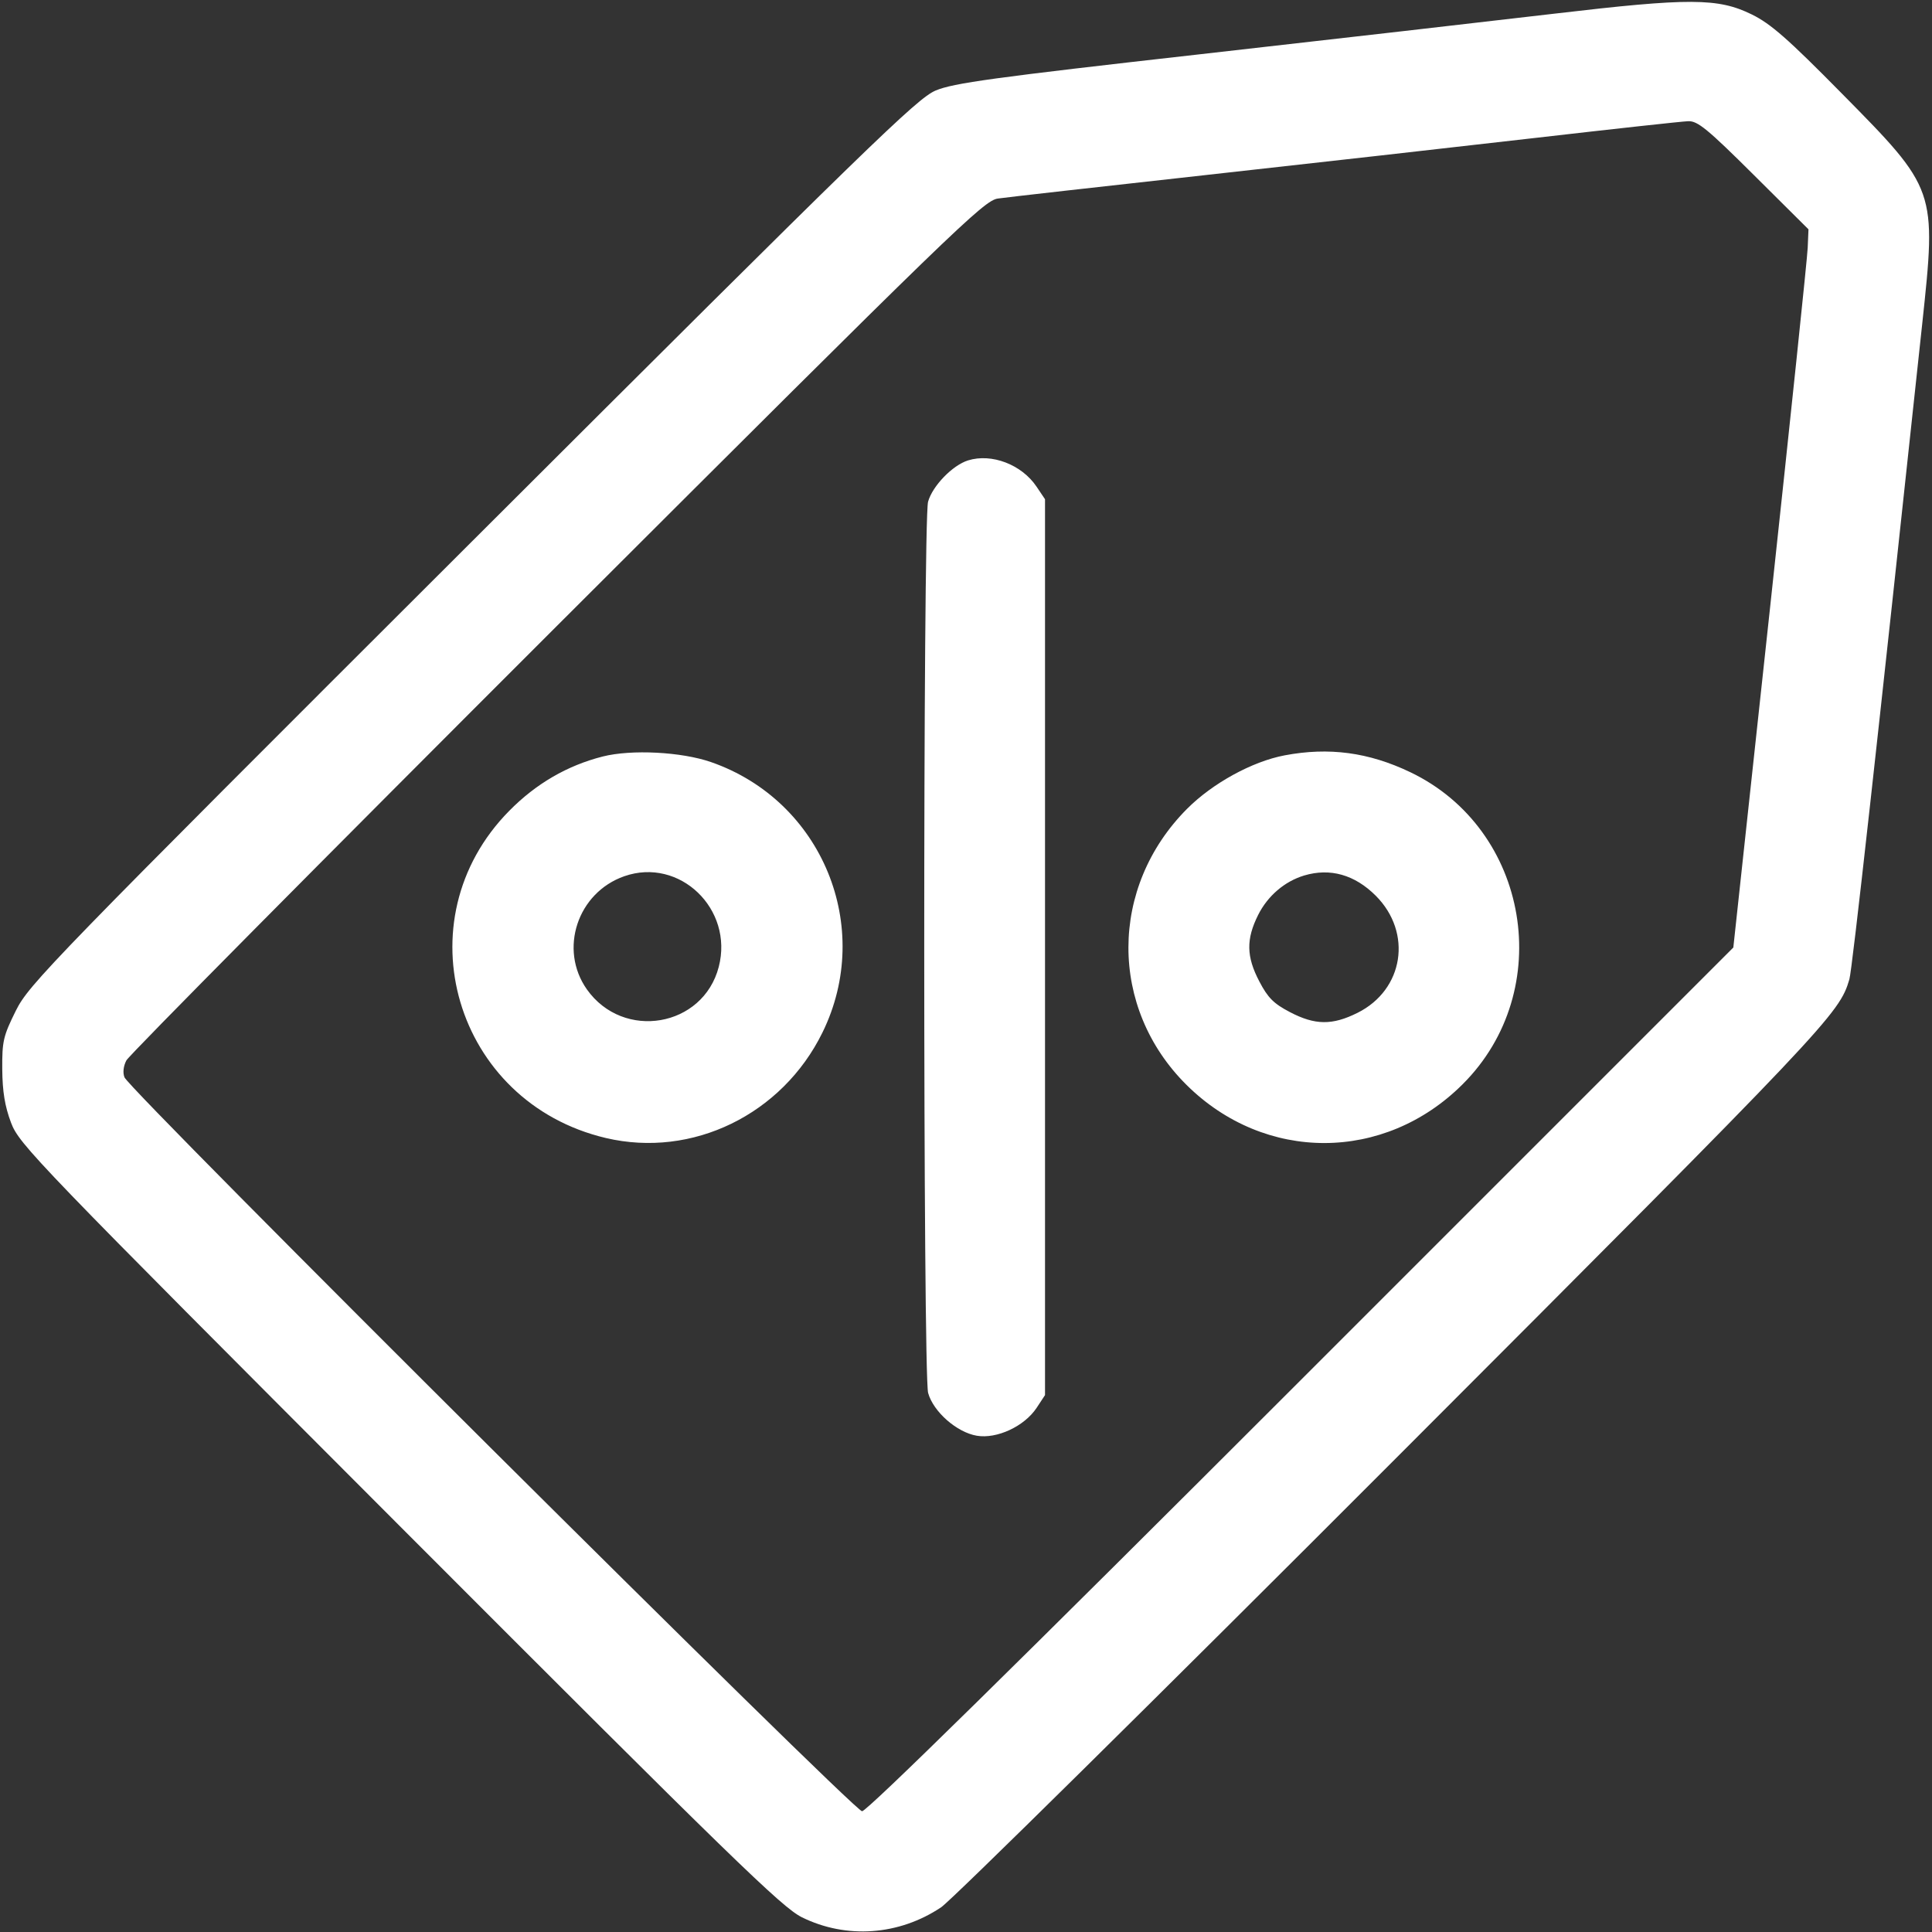 <svg width="30" height="30" viewBox="0 0 30 30" fill="none" xmlns="http://www.w3.org/2000/svg">
<rect x="0" y="0" width="30" height="30" fill="#333333" stroke="none"/>
<g id="Traced Image" clip-path="url(#clip0_15_6311)">
<path id="Vector" fill-rule="evenodd" clip-rule="evenodd" d="M24.138 0.212C23.187 0.324 20.708 0.608 18.63 0.843C15.418 1.205 14.802 1.29 14.528 1.406C14.239 1.528 13.51 2.237 7.333 8.403C0.759 14.965 0.451 15.283 0.246 15.694C0.051 16.087 0.032 16.167 0.035 16.602C0.038 16.949 0.075 17.177 0.171 17.432C0.298 17.77 0.528 18.008 6.2 23.689C11.38 28.877 12.14 29.616 12.451 29.771C13.141 30.112 13.96 30.054 14.614 29.616C14.776 29.508 17.945 26.379 21.656 22.664C28.408 15.904 28.559 15.744 28.717 15.207C28.761 15.057 29.148 11.57 29.848 5.03C30.071 2.943 30.071 2.942 28.595 1.447C27.763 0.603 27.496 0.369 27.203 0.225C26.678 -0.033 26.238 -0.035 24.138 0.212ZM23.845 2.141C22.636 2.28 20.316 2.542 18.688 2.722C17.061 2.902 15.624 3.064 15.495 3.083C15.276 3.114 14.838 3.538 8.65 9.717C5.015 13.348 2.005 16.384 1.963 16.465C1.916 16.554 1.904 16.657 1.933 16.729C2.016 16.938 13.259 28.125 13.386 28.125C13.463 28.125 15.801 25.827 20.209 21.419L26.915 14.713L27.487 9.422C27.801 6.512 28.064 4.003 28.07 3.846L28.082 3.561L27.234 2.718C26.512 2 26.36 1.876 26.214 1.882C26.119 1.885 25.053 2.002 23.845 2.141ZM15.032 7.149C14.791 7.224 14.479 7.546 14.411 7.791C14.331 8.079 14.332 21.341 14.412 21.63C14.493 21.922 14.858 22.242 15.168 22.294C15.479 22.347 15.906 22.148 16.096 21.862L16.227 21.663V14.707V7.752L16.095 7.556C15.865 7.214 15.399 7.035 15.032 7.149ZM9.359 11.747C8.808 11.887 8.323 12.169 7.907 12.591C6.228 14.292 7.064 17.119 9.408 17.671C10.75 17.987 12.146 17.307 12.771 16.033C13.575 14.396 12.767 12.434 11.042 11.834C10.582 11.674 9.805 11.634 9.359 11.747ZM19.948 11.729C19.445 11.824 18.83 12.161 18.433 12.559C17.222 13.774 17.218 15.649 18.424 16.846C19.64 18.053 21.496 18.05 22.711 16.837C24.172 15.382 23.751 12.875 21.898 11.99C21.252 11.681 20.635 11.599 19.948 11.729ZM9.694 13.606C8.966 13.861 8.675 14.742 9.113 15.363C9.679 16.163 10.918 15.951 11.161 15.013C11.394 14.115 10.552 13.306 9.694 13.606ZM20.25 13.595C19.948 13.686 19.685 13.911 19.537 14.206C19.348 14.583 19.352 14.854 19.555 15.24C19.687 15.493 19.777 15.584 20.03 15.716C20.42 15.92 20.687 15.923 21.08 15.727C21.798 15.369 21.936 14.483 21.363 13.909C21.036 13.582 20.654 13.474 20.25 13.595Z" fill="white"/>
</g>
<defs>
<clipPath id="clip0_15_6311">
<rect width="30" height="30" fill="white"/>
</clipPath>
</defs>
</svg>
